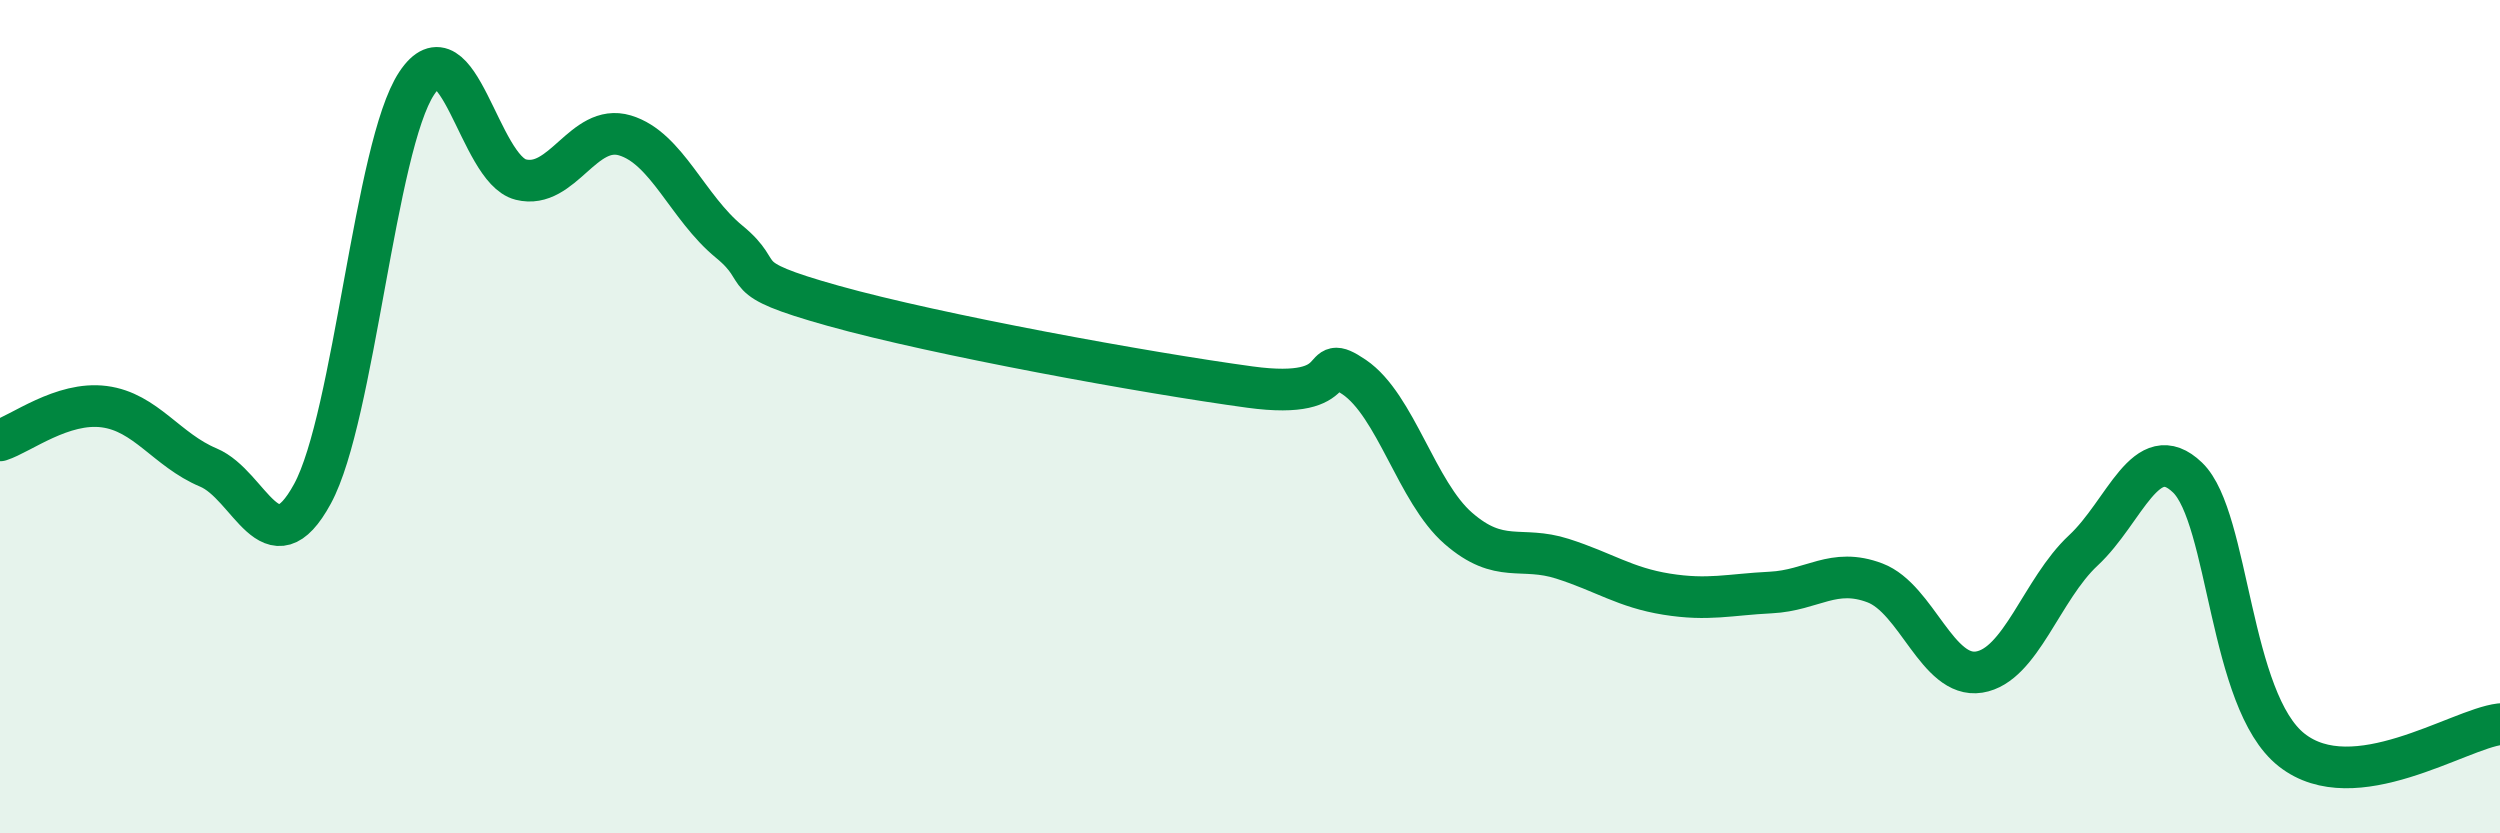 
    <svg width="60" height="20" viewBox="0 0 60 20" xmlns="http://www.w3.org/2000/svg">
      <path
        d="M 0,10.57 C 0.5,10.41 1.5,9.63 2.5,9.76 C 3.5,9.89 4,10.8 5,11.22 C 6,11.64 6.5,13.69 7.5,11.85 C 8.5,10.01 9,3.51 10,2 C 11,0.49 11.5,4.06 12.5,4.31 C 13.5,4.56 14,2.95 15,3.25 C 16,3.55 16.5,4.98 17.5,5.8 C 18.5,6.62 17.5,6.64 20,7.34 C 22.5,8.04 27.5,8.95 30,9.29 C 32.5,9.63 31.5,8.37 32.5,9.05 C 33.5,9.73 34,11.81 35,12.68 C 36,13.55 36.5,13.09 37.5,13.41 C 38.5,13.73 39,14.1 40,14.26 C 41,14.42 41.5,14.27 42.5,14.22 C 43.5,14.17 44,13.61 45,13.99 C 46,14.37 46.5,16.29 47.5,16.13 C 48.5,15.97 49,14.14 50,13.21 C 51,12.28 51.5,10.5 52.5,11.46 C 53.5,12.42 53.5,16.82 55,18 C 56.5,19.18 59,17.5 60,17.38L60 20L0 20Z"
        fill="#008740"
        opacity="0.1"
        stroke-linecap="round"
        stroke-linejoin="round"
      />
      <path
        d="M 0,10.57 C 0.5,10.41 1.5,9.63 2.5,9.76 C 3.5,9.89 4,10.8 5,11.22 C 6,11.64 6.5,13.69 7.5,11.85 C 8.5,10.01 9,3.51 10,2 C 11,0.49 11.5,4.06 12.5,4.31 C 13.5,4.56 14,2.95 15,3.25 C 16,3.55 16.5,4.98 17.5,5.8 C 18.5,6.62 17.5,6.64 20,7.34 C 22.5,8.04 27.5,8.95 30,9.29 C 32.5,9.63 31.5,8.37 32.5,9.05 C 33.5,9.73 34,11.81 35,12.68 C 36,13.55 36.5,13.09 37.5,13.41 C 38.5,13.73 39,14.1 40,14.26 C 41,14.42 41.5,14.27 42.5,14.22 C 43.5,14.17 44,13.61 45,13.99 C 46,14.37 46.5,16.29 47.5,16.13 C 48.5,15.97 49,14.14 50,13.21 C 51,12.28 51.5,10.5 52.5,11.46 C 53.5,12.42 53.5,16.82 55,18 C 56.5,19.18 59,17.5 60,17.38"
        stroke="#008740"
        stroke-width="1"
        fill="none"
        stroke-linecap="round"
        stroke-linejoin="round"
      />
    </svg>
  